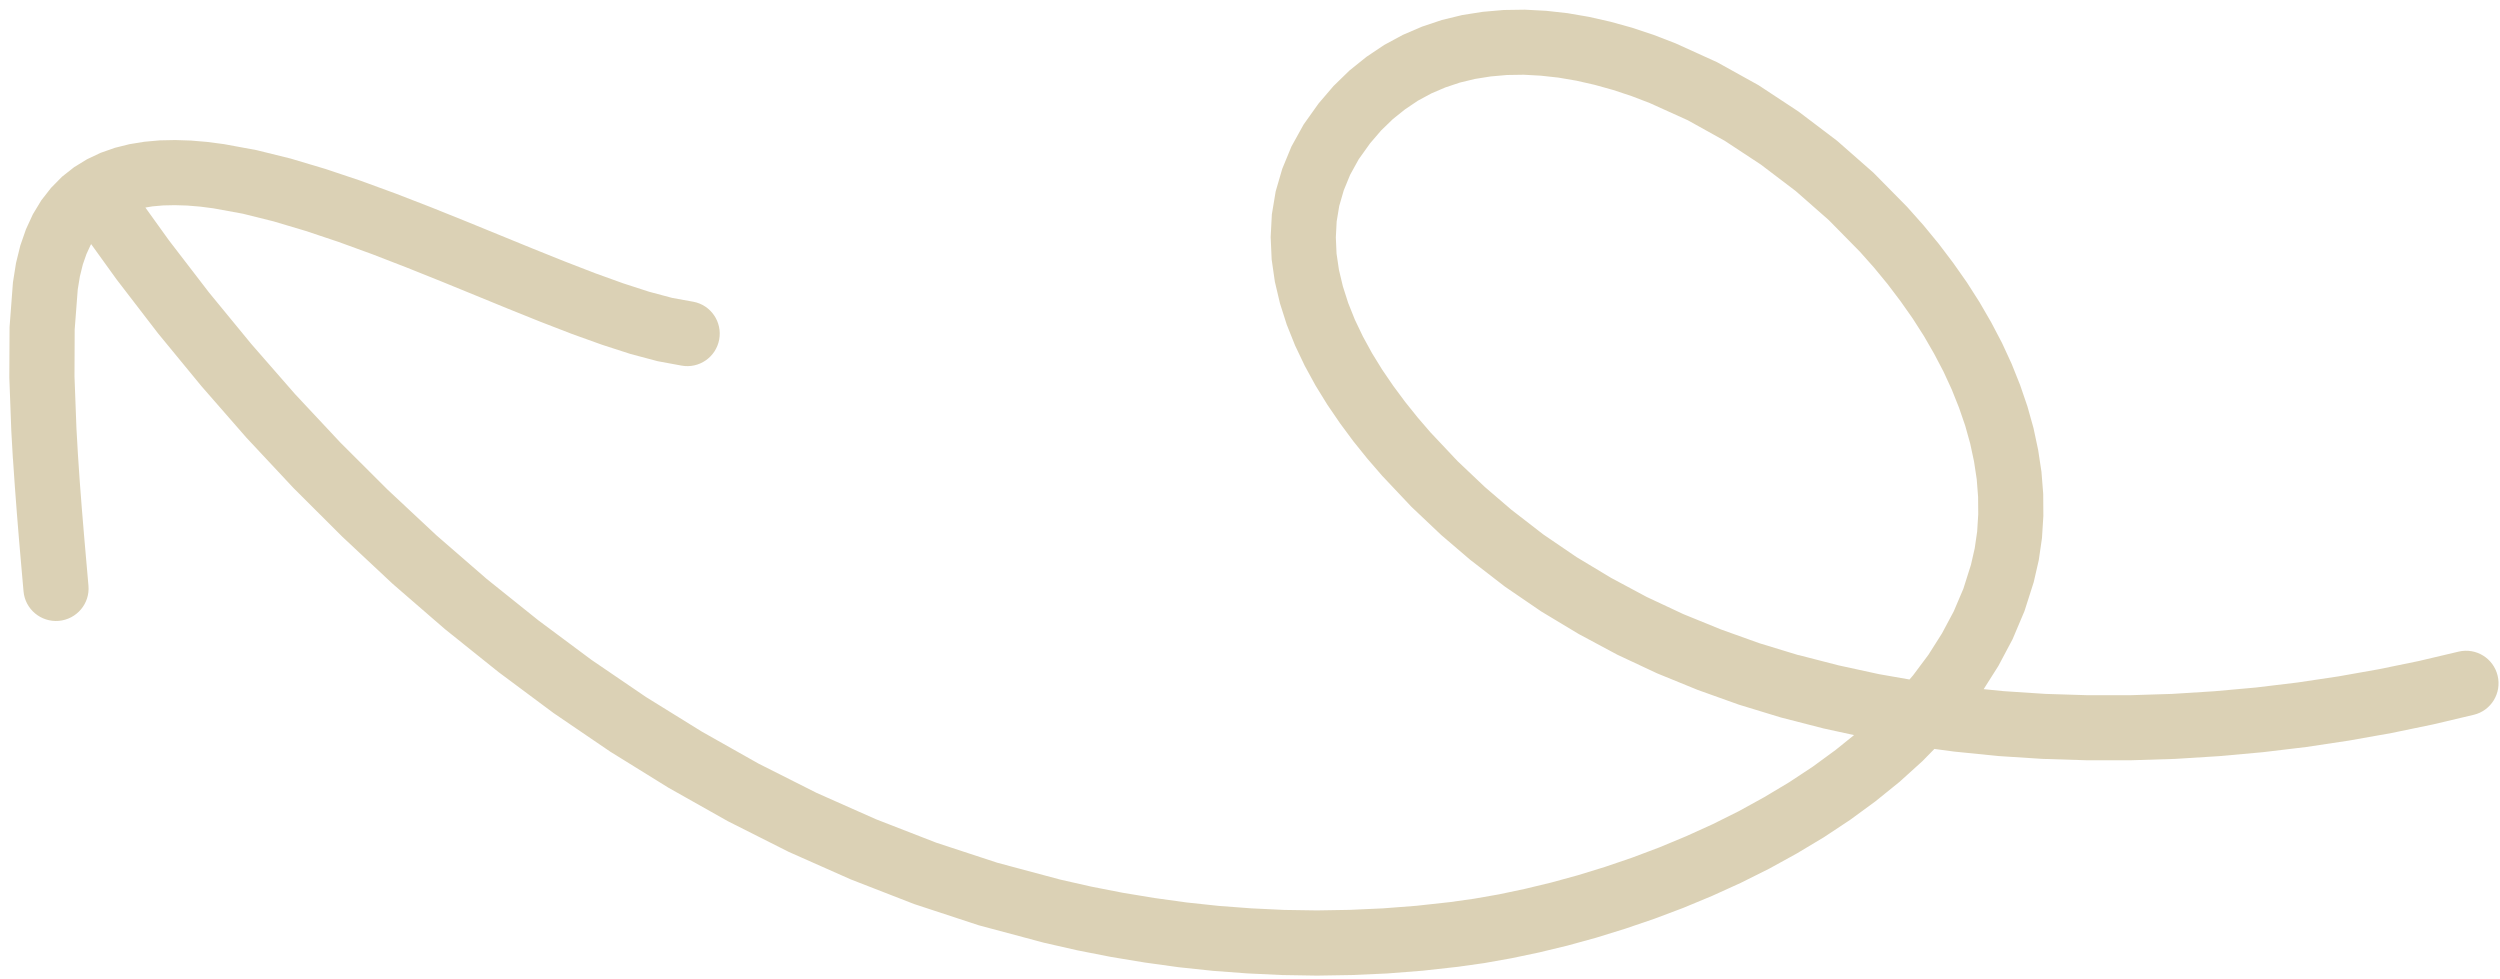 <svg xmlns="http://www.w3.org/2000/svg" width="143" height="56" viewBox="0 0 143 56" fill="none"><path d="M0.74 26.234L0.848 27.807L0.966 29.368L1.091 30.905L1.22 32.395L1.346 33.824C1.435 34.845 2.338 35.6 3.362 35.514C4.387 35.425 5.149 34.526 5.06 33.505L4.935 32.08L4.806 30.597L4.68 29.078L4.562 27.542L4.458 26.002L4.372 24.49L4.261 21.528L4.272 18.849L4.447 16.557L4.569 15.812L4.738 15.128L4.945 14.533L5.182 14.017L5.214 13.964L6.661 15.973L9.036 19.064L11.521 22.087L14.104 25.045L16.794 27.921L19.584 30.704L22.463 33.398L25.443 35.98L28.513 38.441L31.665 40.787L34.91 42.997L38.233 45.056L41.632 46.972L45.114 48.727L48.667 50.303L52.288 51.711L55.98 52.925L59.713 53.924L61.636 54.361L63.552 54.737L65.479 55.056L67.42 55.325L69.379 55.532L71.349 55.679L73.33 55.772L75.325 55.805L77.327 55.772L79.34 55.683L81.367 55.525L83.398 55.3L84.902 55.088L86.453 54.812L88.04 54.479L89.655 54.089L91.296 53.638L92.95 53.126L94.612 52.56L96.278 51.933L97.933 51.245L99.573 50.5L101.192 49.691L102.775 48.82L104.322 47.893L105.826 46.897L107.27 45.84L108.652 44.723L109.967 43.534L110.647 42.839L111.765 42.989L114.286 43.244L116.822 43.408L119.358 43.487H121.894L124.426 43.408L126.94 43.251L129.44 43.025L131.923 42.728L134.372 42.359L136.794 41.929L139.179 41.435L141.496 40.887C142.492 40.651 143.104 39.648 142.865 38.652C142.628 37.653 141.629 37.037 140.633 37.273L138.37 37.807L136.088 38.276L133.767 38.688L131.417 39.039L129.046 39.325L126.654 39.54L124.247 39.691L121.833 39.766H119.415L117.001 39.691L114.598 39.533L113.466 39.419L114.308 38.09L115.121 36.56L115.801 34.952L116.328 33.301L116.618 32.04L116.801 30.776L116.88 29.515L116.872 28.254L116.772 26.99L116.582 25.736L116.317 24.49L115.97 23.251L115.551 22.026L115.067 20.815L114.516 19.619L113.9 18.444L113.23 17.287L112.503 16.148L111.722 15.038L110.898 13.949L110.024 12.886L109.086 11.832L107.166 9.884L105.078 8.05L102.875 6.381L100.587 4.873L98.219 3.559L95.837 2.477L94.584 1.994L93.355 1.585L92.127 1.245L90.898 0.966L89.666 0.754L88.441 0.618L87.223 0.554L86.009 0.572L84.813 0.676L83.635 0.862L82.471 1.145L81.339 1.524L80.239 1.997L79.172 2.574L78.158 3.254L77.191 4.032L76.278 4.92L75.425 5.916L74.569 7.119L73.871 8.38L73.344 9.658L72.968 10.951L72.75 12.262L72.682 13.559L72.739 14.841L72.922 16.113L73.215 17.355L73.602 18.57L74.079 19.762L74.63 20.919L75.246 22.047L75.923 23.147L76.65 24.211L77.413 25.242L78.215 26.238L79.057 27.212L80.73 28.985L82.435 30.6L84.089 32.015L86.081 33.555L88.162 34.977L90.311 36.27L92.517 37.452L94.788 38.516L97.105 39.462L99.466 40.307L101.872 41.041L104.311 41.668L106.052 42.047L105.003 42.893L103.703 43.845L102.342 44.744L100.923 45.593L99.466 46.396L97.972 47.141L96.45 47.832L94.91 48.473L93.359 49.057L91.804 49.587L90.257 50.063L88.728 50.482L87.223 50.844L85.748 51.156L84.319 51.406L82.943 51.6L81.02 51.811L79.114 51.958L77.216 52.044L75.325 52.076L73.448 52.047L71.579 51.958L69.72 51.818L67.875 51.621L66.041 51.367L64.218 51.066L62.41 50.712L60.637 50.31L57.051 49.35L53.552 48.201L50.106 46.861L46.718 45.357L43.398 43.684L40.142 41.847L36.951 39.87L33.839 37.749L30.801 35.489L27.839 33.115L24.967 30.622L22.18 28.018L19.48 25.325L16.876 22.542L14.372 19.673L11.962 16.739L9.659 13.742L8.316 11.872L8.724 11.804L9.336 11.75L9.999 11.736L10.705 11.757L11.446 11.818L12.198 11.915L13.885 12.223L15.64 12.66L17.481 13.208L19.376 13.842L21.31 14.547L23.262 15.303L25.218 16.087L27.155 16.879L29.061 17.66L30.92 18.408L32.718 19.103L34.433 19.719L36.07 20.249L37.621 20.661L38.982 20.912C39.988 21.098 40.952 20.428 41.138 19.422C41.324 18.416 40.662 17.445 39.655 17.259L38.448 17.04L37.134 16.689L35.644 16.206L34.025 15.622L32.295 14.952L30.468 14.218L28.574 13.444L26.622 12.646L24.634 11.847L22.628 11.07L20.611 10.332L18.609 9.662L16.629 9.071L14.677 8.588L12.811 8.244L11.847 8.118L10.927 8.04L10.024 8.011L9.136 8.029L8.258 8.108L7.406 8.247L6.571 8.455L5.755 8.742L4.978 9.11L4.24 9.562L3.545 10.11L2.922 10.744L2.367 11.453L1.883 12.252L1.485 13.115L1.163 14.042L0.916 15.045L0.74 16.156L0.547 18.709L0.533 21.593L0.647 24.655L0.737 26.234H0.74ZM102.882 37.477L100.64 36.793L98.441 36.005L96.288 35.128L94.193 34.146L92.159 33.057L90.182 31.868L88.28 30.572L86.442 29.15L84.938 27.86L83.377 26.381L81.815 24.723L81.088 23.878L80.375 22.989L79.698 22.076L79.061 21.145L78.481 20.203L77.958 19.247L77.499 18.287L77.116 17.33L76.811 16.374L76.586 15.428L76.45 14.501L76.41 13.58L76.457 12.671L76.604 11.782L76.862 10.89L77.227 9.999L77.718 9.11L78.37 8.197L79 7.463L79.666 6.818L80.372 6.252L81.106 5.758L81.869 5.346L82.671 5.002L83.506 4.723L84.369 4.515L85.271 4.372L86.203 4.29L87.155 4.275L88.14 4.329L89.147 4.44L90.171 4.615L91.213 4.852L92.27 5.146L93.33 5.497L94.365 5.894L96.543 6.879L98.656 8.054L100.723 9.415L102.718 10.93L104.605 12.588L106.385 14.397L107.191 15.303L107.972 16.252L108.71 17.227L109.405 18.215L110.046 19.218L110.633 20.235L111.17 21.259L111.643 22.287L112.055 23.319L112.41 24.35L112.696 25.375L112.915 26.399L113.069 27.416L113.147 28.419L113.155 29.415L113.094 30.4L112.954 31.363L112.739 32.305L112.306 33.673L111.754 34.97L111.081 36.231L110.307 37.452L109.43 38.627L109.222 38.867L107.481 38.562L105.16 38.057L102.872 37.467L102.882 37.477Z" fill="#DBD1B5"></path></svg>